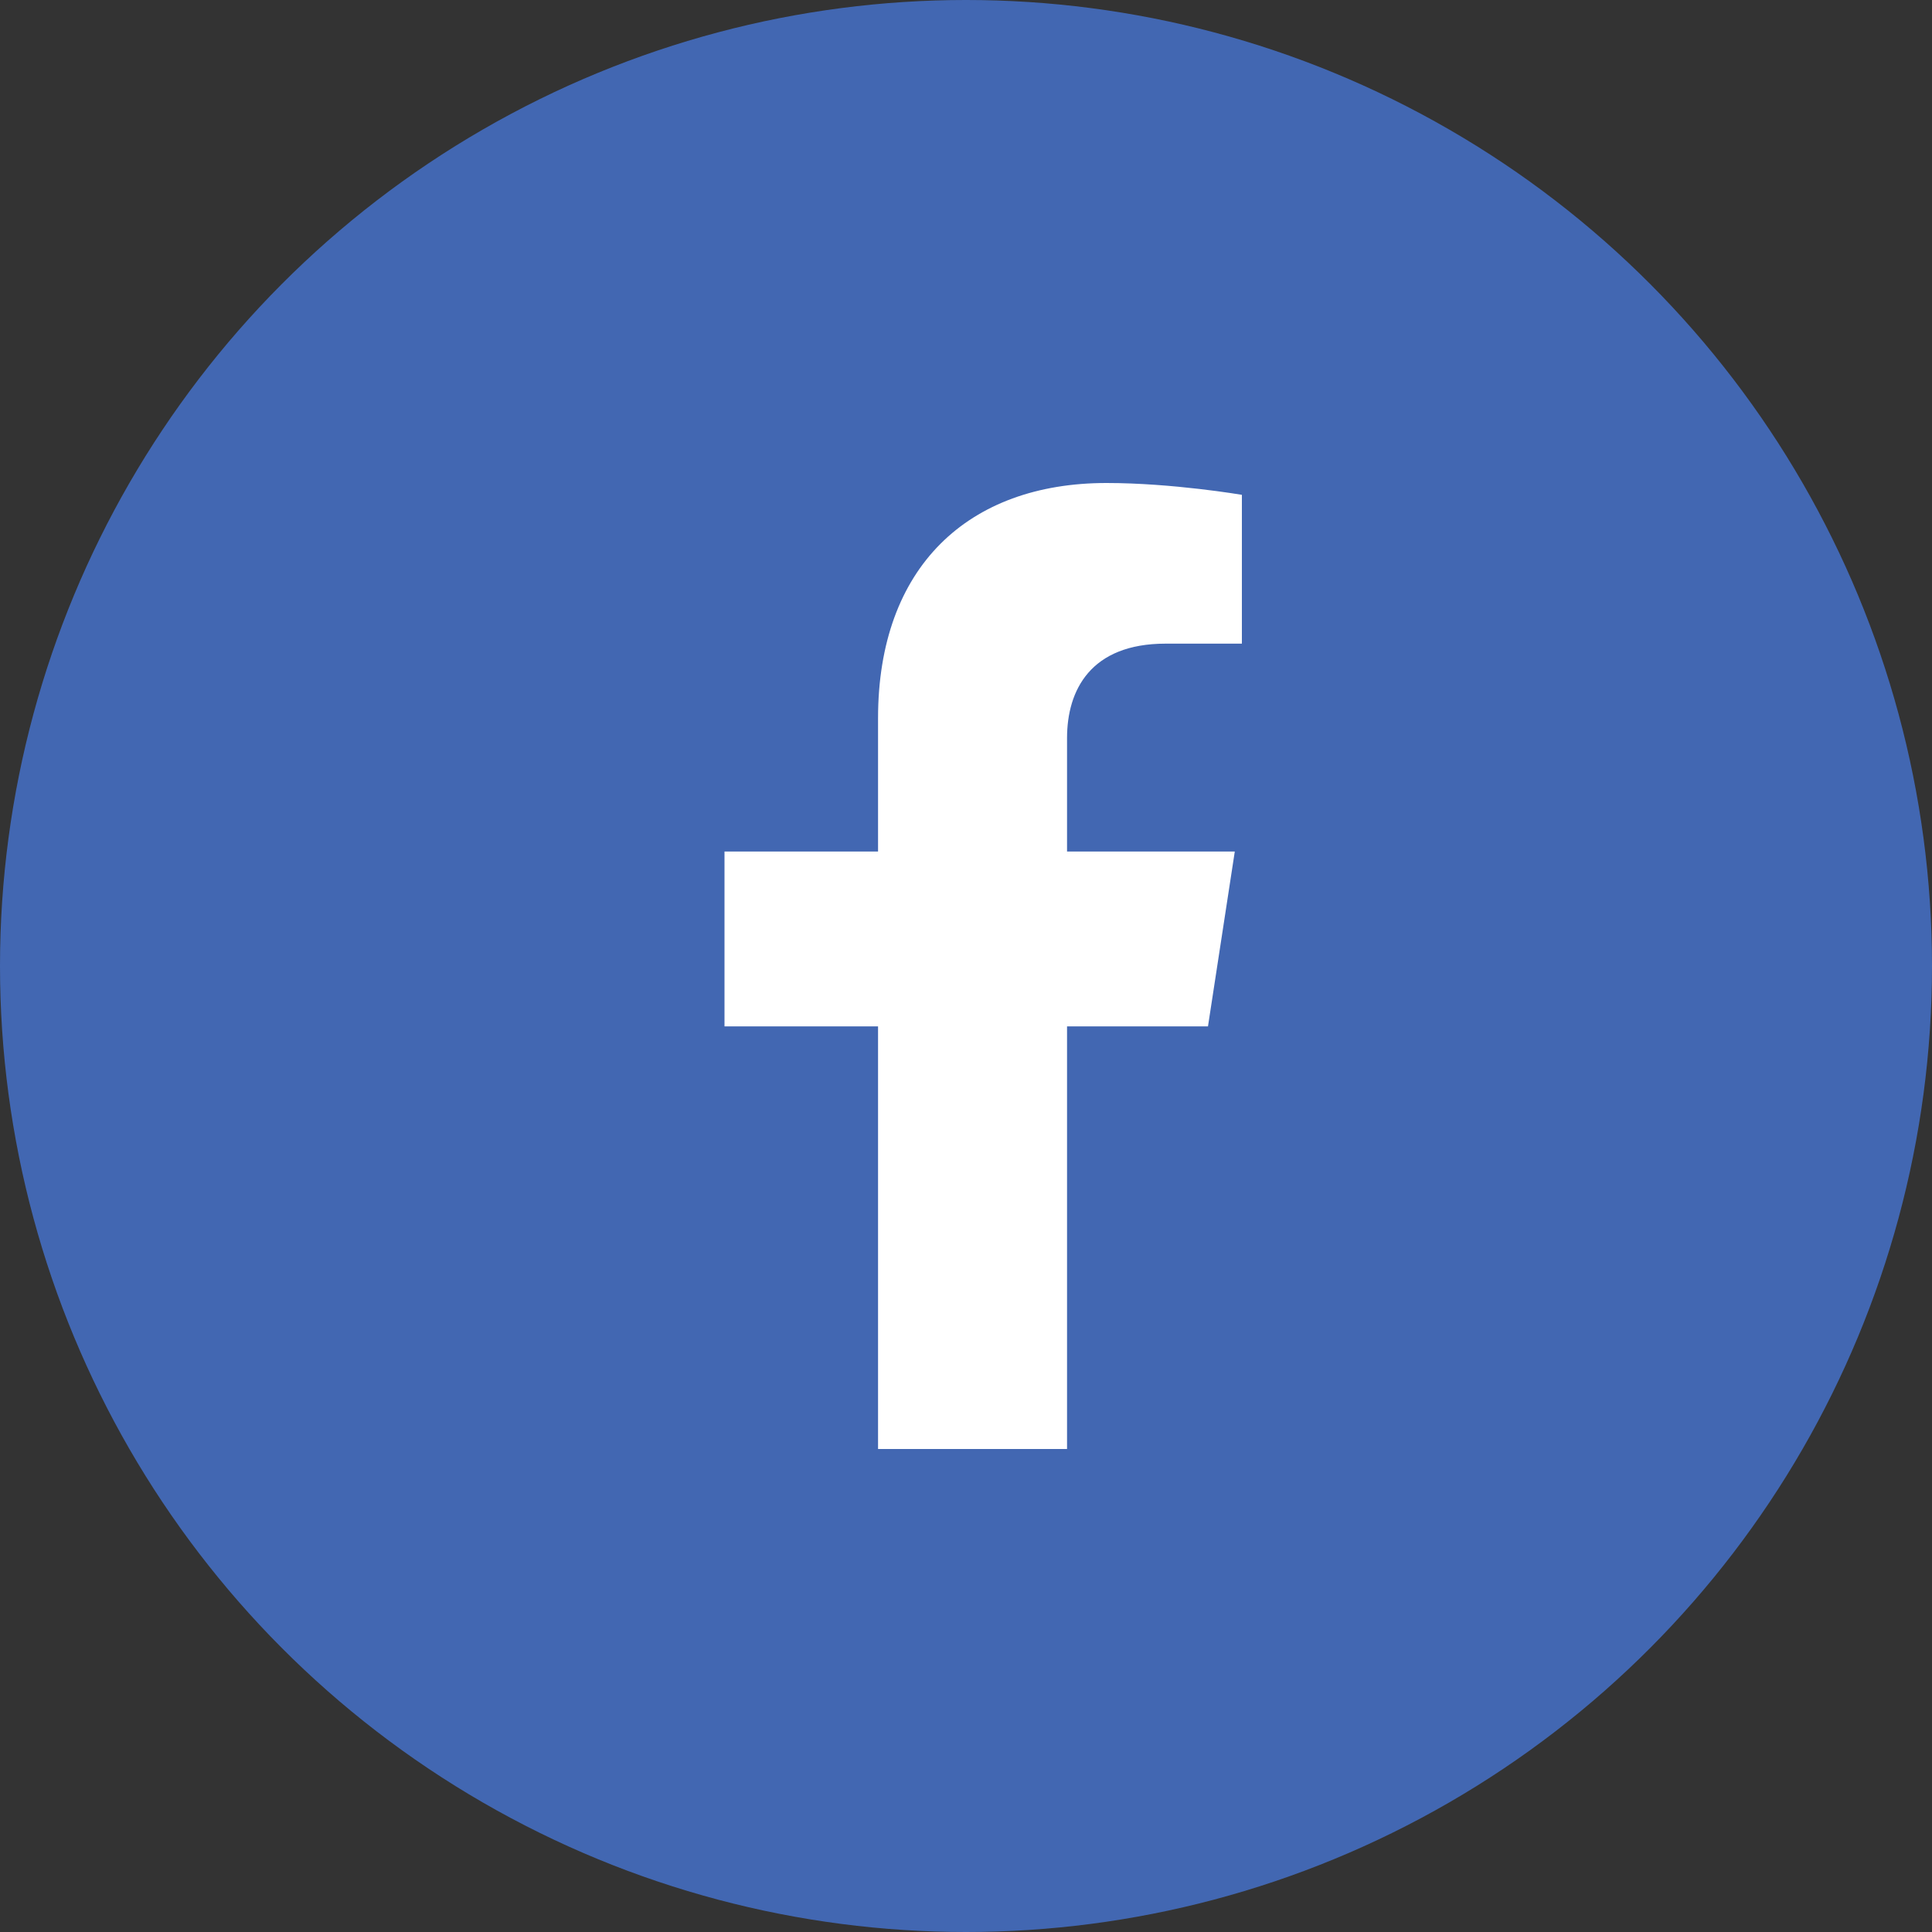 <?xml version="1.0" encoding="UTF-8"?>
<svg width="40px" height="40px" viewBox="0 0 40 40" version="1.1" xmlns="http://www.w3.org/2000/svg" xmlns:xlink="http://www.w3.org/1999/xlink">
    <rect x="0" y="0" width="40" height="40" fill="#333333" stroke="none"/>
    <!-- Generator: Sketch 64 (93537) - https://sketch.com -->
    <title>share</title>
    <desc>Created with Sketch.</desc>
    <g id="Website" stroke="none" stroke-width="1" fill="none" fill-rule="evenodd">
        <g id="article" transform="translate(-1284, -929)">
            <g id="block" transform="translate(1284, 716)">
                <g id="social-media" transform="translate(0, 166)">
                    <g id="share" transform="translate(0, 47)">
                        <circle id="Oval" fill="#4267B2" cx="20" cy="20" r="20"></circle>
                        <path d="M22.092,30 L22.092,21.25 L25.01,21.25 L25.565,17.63 L22.092,17.63 L22.092,15.282 C22.092,14.291 22.577,13.326 24.133,13.326 L25.712,13.326 L25.712,10.245 C25.712,10.245 24.279,10 22.909,10 C20.049,10 18.179,11.734 18.179,14.872 L18.179,17.63 L15,17.63 L15,21.25 L18.179,21.25 L18.179,30 L22.092,30 Z" id="Path" fill="#FFFFFF" fill-rule="nonzero"></path>
                    </g>
                </g>
            </g>
        </g>
    </g>
</svg>